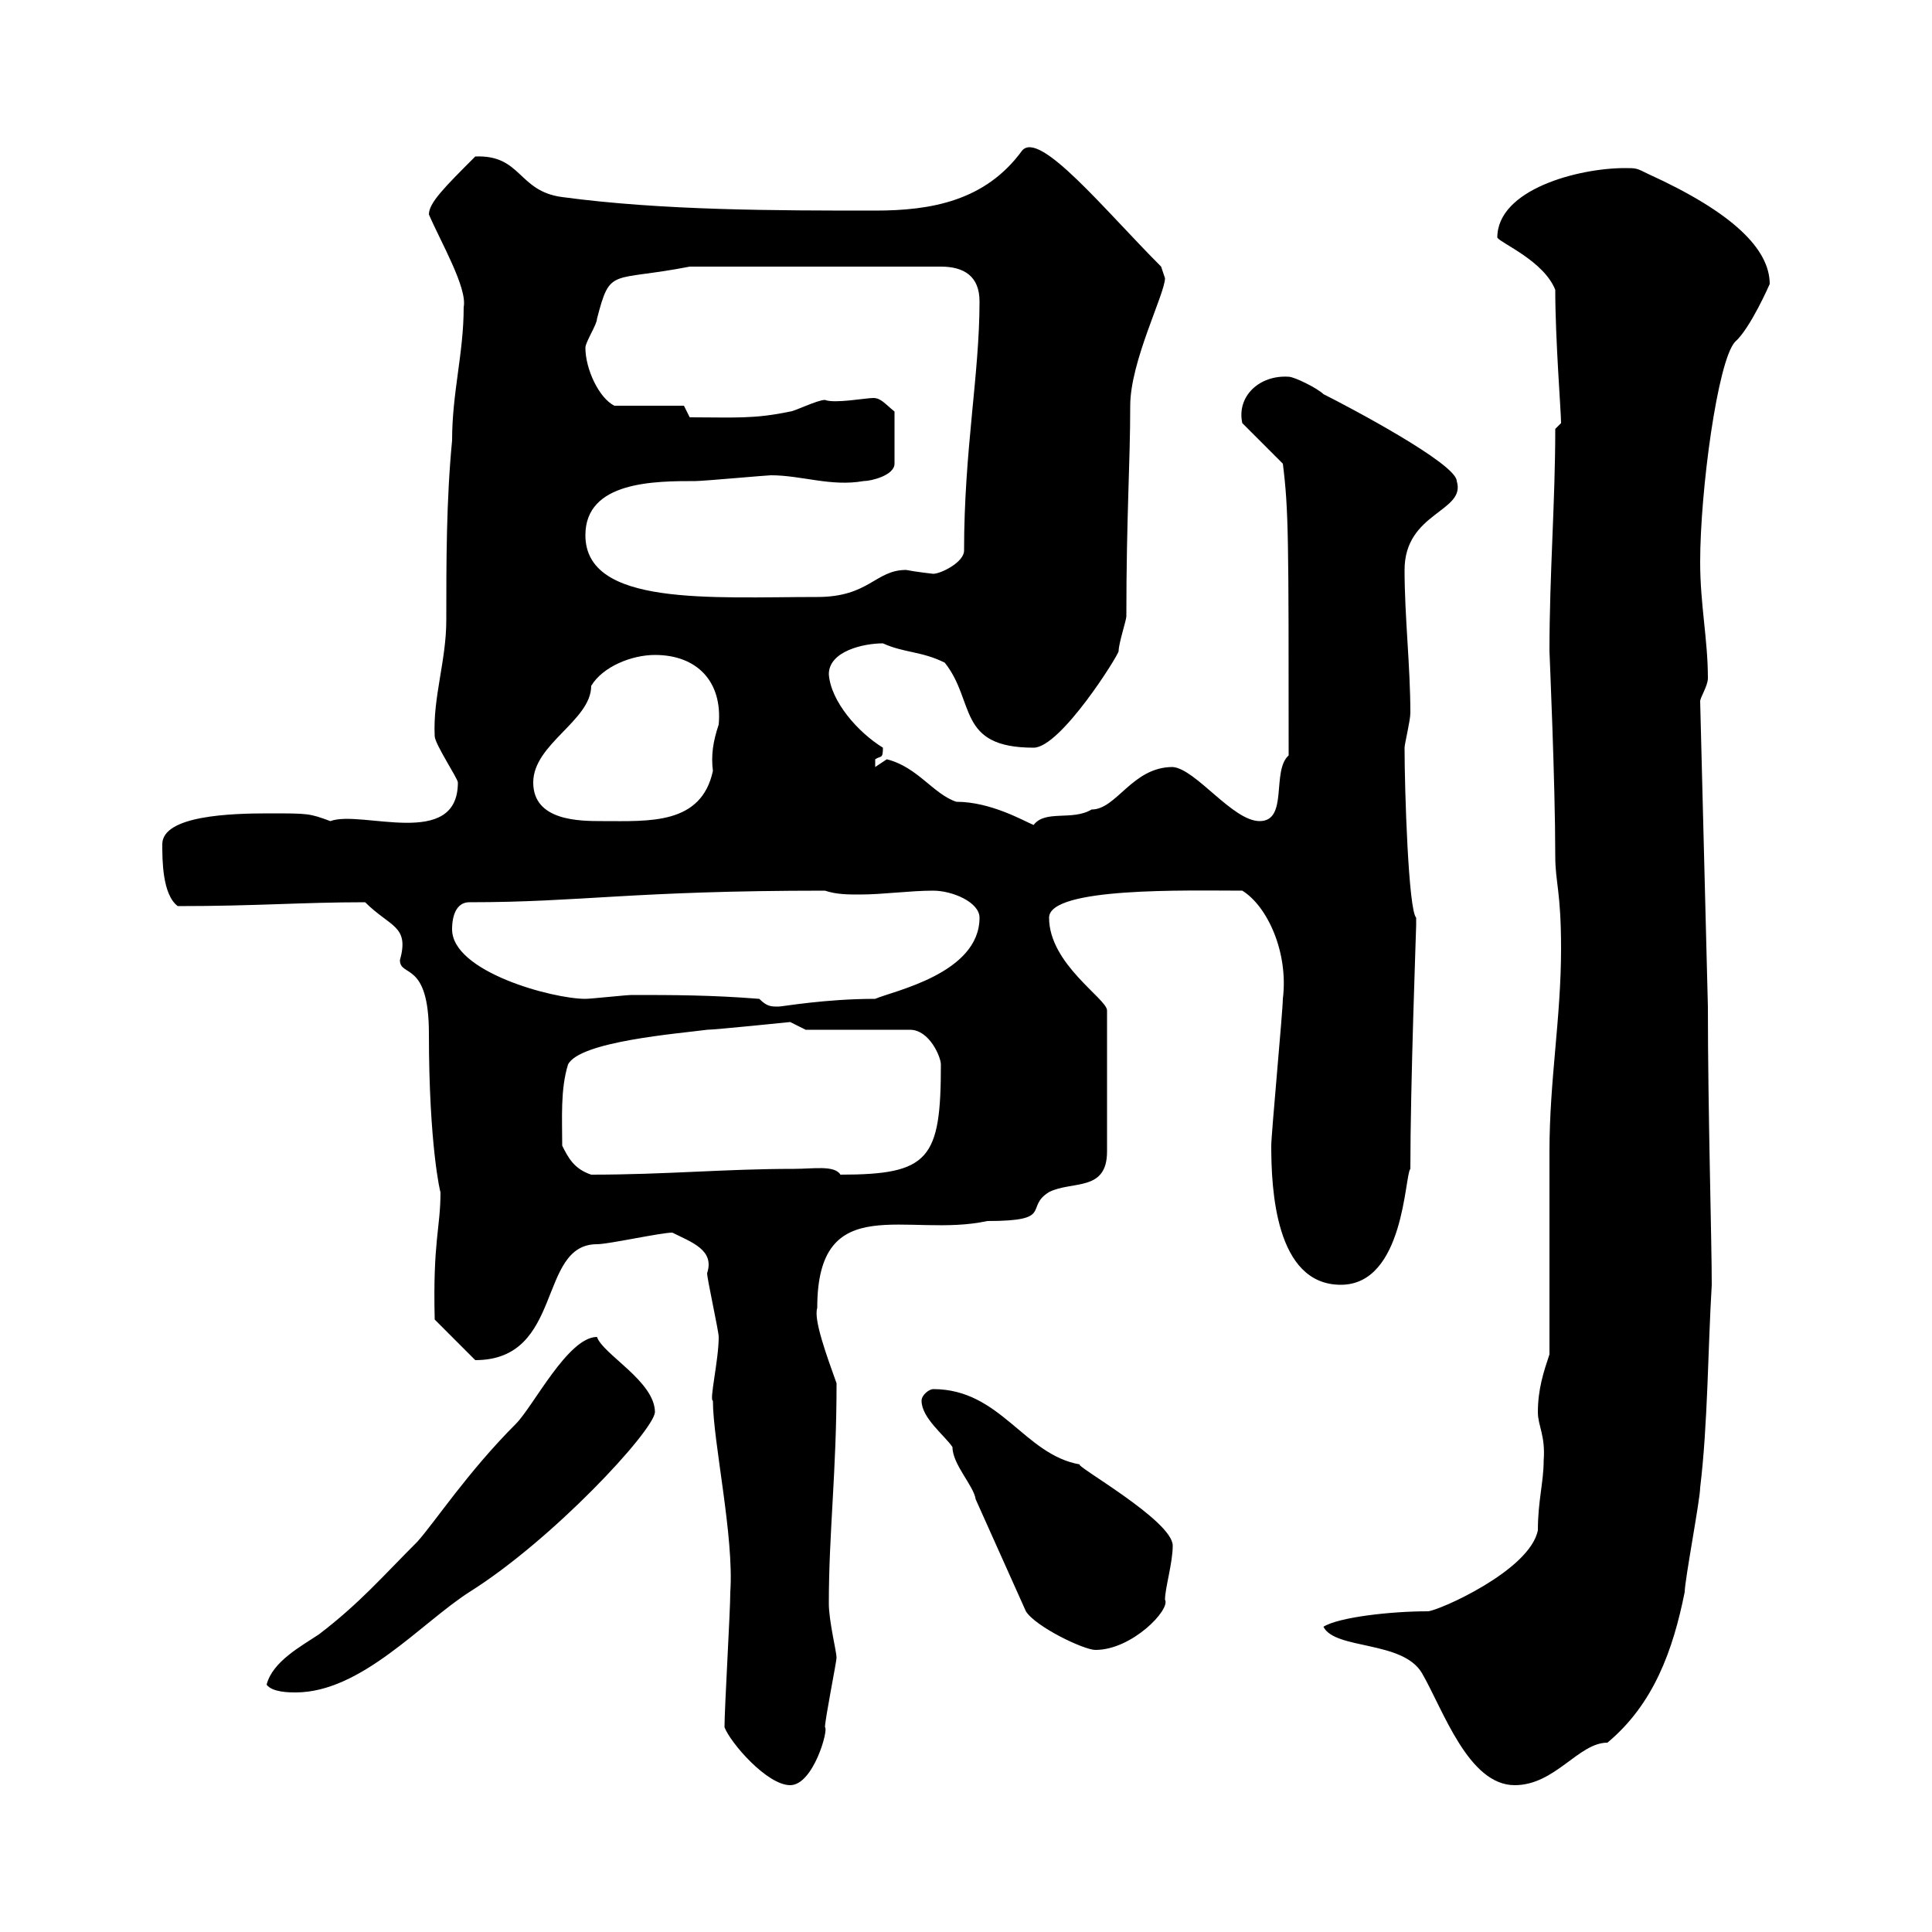 <svg xmlns="http://www.w3.org/2000/svg" xmlns:xlink="http://www.w3.org/1999/xlink" width="300" height="300"><path d="M112.50 268.20C113.40 270.60 119.10 277.20 122.70 277.20C126.30 277.20 128.70 268.50 128.10 268.20C128.10 267 129.90 258 129.90 257.40C129.90 256.50 128.70 251.70 128.70 249C128.70 237.90 129.90 228.60 129.90 214.80C128.40 210.60 126.30 204.90 126.90 203.10C126.90 184.50 141 192.30 153.30 189.60C163.80 189.60 159 187.50 162.90 185.10C166.50 183.30 171.90 185.10 171.90 178.80L171.90 156.90C171.90 155.10 162.90 149.70 162.90 142.50C162.90 137.70 184.50 138.30 192.90 138.30C196.80 140.70 200.10 147.90 199.20 155.10C199.20 156.90 197.40 176.10 197.40 177.90C197.40 184.50 198 199.50 208.20 199.50C218.10 199.50 218.10 182.40 219 181.50C219 168.30 219.90 144.30 219.90 143.70C219.90 143.70 219.90 143.70 219.90 142.50C218.70 141.30 218.10 122.70 218.10 116.10C218.10 115.50 219 111.90 219 110.70C219 103.50 218.10 95.70 218.10 88.50C218.10 79.50 227.70 79.50 226.20 74.70C226.20 72 209.10 63 205.50 61.20C204.60 60.30 201 58.50 200.10 58.50C195.60 58.20 192 61.50 192.90 65.70L199.20 72C200.10 79.20 200.10 83.40 200.10 117.30C197.40 119.70 200.10 127.50 195.60 127.50C191.40 127.50 185.70 119.40 182.10 119.10C175.80 119.10 173.40 125.70 169.50 125.70C166.50 127.50 162.30 125.70 160.50 128.10C159 127.50 153.90 124.50 148.50 124.50C144.90 123.30 142.50 119.10 137.70 117.90C137.70 117.90 135.90 119.10 135.90 119.10C135.90 119.10 135.90 119.10 135.90 117.90C136.80 117.30 137.10 117.90 137.10 116.10C133.20 113.70 129 108.90 128.70 104.70C128.70 101.10 134.10 99.90 137.10 99.90C140.40 101.40 143.10 101.10 146.70 102.90C151.50 108.90 148.50 116.10 160.50 116.10C164.70 116.10 173.70 101.70 173.70 101.10C173.70 99.90 174.90 96.30 174.90 95.70C174.90 80.10 175.50 72 175.50 63C175.50 56.10 180.90 45.60 180.90 43.20C180.90 43.20 180.30 41.40 180.30 41.40C171.60 32.70 161.40 20.10 158.70 23.40C153 31.20 144.60 32.70 135.90 32.70C120.60 32.70 102.90 32.70 87.30 30.60C80.40 29.70 81 24 73.80 24.30C69 29.10 66.60 31.50 66.60 33.30C68.40 37.50 72.60 44.70 72 47.70C72 54.90 70.20 60.90 70.20 68.40C69.30 77.70 69.30 87.30 69.30 96.30C69.30 102.60 67.20 108.30 67.50 114.30C67.50 115.50 71.10 120.90 71.10 121.50C71.10 132 56.10 125.70 51.30 127.50C48 126.30 48 126.30 41.70 126.30C36 126.30 25.20 126.60 25.20 131.10C25.20 133.50 25.20 138.90 27.60 140.70C39.90 140.70 46.80 140.10 56.70 140.10C60.60 144 63.60 143.70 62.10 149.10C62.10 151.80 66.60 149.10 66.60 160.50C66.60 177.90 68.40 185.40 68.40 185.10C68.40 190.80 67.20 192.60 67.50 204.90L73.80 211.20C87.60 211.20 83.40 193.20 92.70 193.20C94.50 193.20 102.60 191.40 104.40 191.40C107.40 192.90 111 194.10 109.80 197.70C109.80 198.60 111.60 206.70 111.60 207.60C111.60 211.20 110.10 217.50 110.70 217.50C110.70 223.80 114 238.50 113.40 247.20C113.40 250.20 112.50 265.20 112.50 268.20ZM205.50 252.60C207.30 256.20 217.80 254.70 220.80 259.80C224.10 265.50 228 277.20 235.20 277.20C241.50 277.20 245.10 270.60 249.60 270.60C256.80 264.60 259.80 256.20 261.60 247.20C261.60 245.40 264 232.80 264 231C265.20 221.10 265.20 209.40 265.80 199.50C265.80 192.60 265.20 172.50 265.20 156.30L264 108.90C264 108.30 265.20 106.50 265.20 105.30C265.20 99.30 264 93.90 264 87.30C264 76.20 266.70 56.10 269.40 53.10C271.80 51 274.80 44.10 274.80 44.10C274.80 38.70 269.10 33 255.90 27C254.10 26.10 254.10 26.10 252.30 26.10C245.10 26.10 232.50 29.40 232.50 36.90C233.10 37.80 239.70 40.50 241.50 45C241.50 52.80 242.40 63.90 242.40 65.70L241.50 66.60C241.50 78 240.60 89.10 240.60 101.10C240.60 101.40 241.50 121.50 241.50 132.90C241.50 137.10 242.40 138.30 242.40 147.30C242.40 158.10 240.60 167.70 240.60 178.80C240.60 183.30 240.60 205.80 240.60 210.30C239.70 213 238.80 215.70 238.80 219.30C238.80 221.40 240 222.90 239.70 226.80C239.70 230.10 238.80 233.10 238.80 237.60C237.60 243.90 223.20 250.20 221.70 250.20C216 250.20 207.90 251.10 205.50 252.60ZM41.40 261.60C42.30 262.80 45 262.80 45.90 262.80C56.10 262.80 65.40 252 72.90 247.20C85.80 239.10 101.40 222.30 101.70 219.30C101.70 214.50 93.60 210.30 92.70 207.60C88.20 207.60 82.80 218.40 80.10 221.10C72.60 228.60 67.50 236.40 64.80 239.40C59.40 244.80 55.80 249 49.50 253.80C46.80 255.60 42.30 258 41.40 261.60ZM143.10 217.50C143.10 220.20 146.70 222.90 147.90 224.70C147.90 227.40 151.20 230.70 151.50 232.80C153.90 238.20 156.90 244.80 159.30 250.20C160.80 252.60 168.30 256.20 170.10 256.20C175.80 256.20 181.80 249.90 180.90 248.40C180.90 246.60 182.10 242.70 182.10 240C182.10 236.10 166.50 227.40 167.70 227.40C159 225.90 155.40 215.70 144.90 215.70C144.30 215.70 143.10 216.60 143.10 217.50ZM87.30 177.90C87.30 173.70 87 169.20 88.20 165.30C90 161.70 105.30 160.50 109.80 159.90C111 159.90 122.70 158.70 122.70 158.70C122.70 158.70 125.10 159.90 125.10 159.90L141.30 159.90C144.30 159.90 146.10 164.10 146.10 165.30C146.10 180 144.30 182.40 130.50 182.40C129.60 180.90 126.30 181.50 123.30 181.50C112.50 181.50 103.50 182.40 91.80 182.40C89.10 181.50 88.20 179.70 87.30 177.90ZM117.90 155.10C110.40 154.50 104.40 154.50 98.10 154.50C97.20 154.50 91.80 155.10 90.90 155.10C85.80 155.10 70.20 150.90 70.20 144.30C70.20 143.70 70.20 140.10 72.90 140.10C90.30 140.10 98.10 138.30 128.10 138.30C129.90 138.90 131.70 138.90 133.50 138.90C137.10 138.90 141.30 138.30 144.90 138.30C147.90 138.30 152.10 140.10 152.10 142.50C152.10 151.20 138.60 153.90 135.90 155.10C128.10 155.10 121.50 156.30 120.90 156.30C119.70 156.30 119.10 156.30 117.90 155.10ZM82.80 121.50C82.80 115.50 91.80 111.90 91.80 106.50C93.60 103.50 98.10 101.70 101.70 101.70C108.30 101.70 112.20 105.90 111.60 112.50C110.70 115.20 110.40 117.30 110.70 119.70C108.90 128.10 100.80 127.50 93.60 127.50C90 127.50 82.80 127.50 82.80 121.50ZM90.90 83.10C90.90 74.70 101.70 74.70 108 74.70C109.20 74.70 119.10 73.80 119.70 73.80C124.50 73.80 129 75.60 134.10 74.70C135.30 74.70 138.90 73.80 138.90 72L138.90 63.90C137.40 62.70 136.80 61.80 135.60 61.80C134.40 61.80 129.60 62.70 128.10 62.10C126.90 62.10 123.30 63.90 122.70 63.90C117 65.10 114 64.80 107.10 64.80L106.20 63L95.40 63C93 61.80 90.90 57.30 90.90 54C90.90 53.10 92.70 50.40 92.70 49.50C94.80 41.40 94.80 43.80 107.10 41.40L146.10 41.40C149.70 41.40 152.10 42.90 152.10 46.80C152.10 58.20 149.70 69.90 149.70 85.50C149.70 87.30 146.10 89.10 144.90 89.10C144.90 89.10 142.20 88.80 140.70 88.50C135.90 88.50 135 92.70 126.90 92.70C110.40 92.70 90.90 94.20 90.90 83.10Z"/></svg>